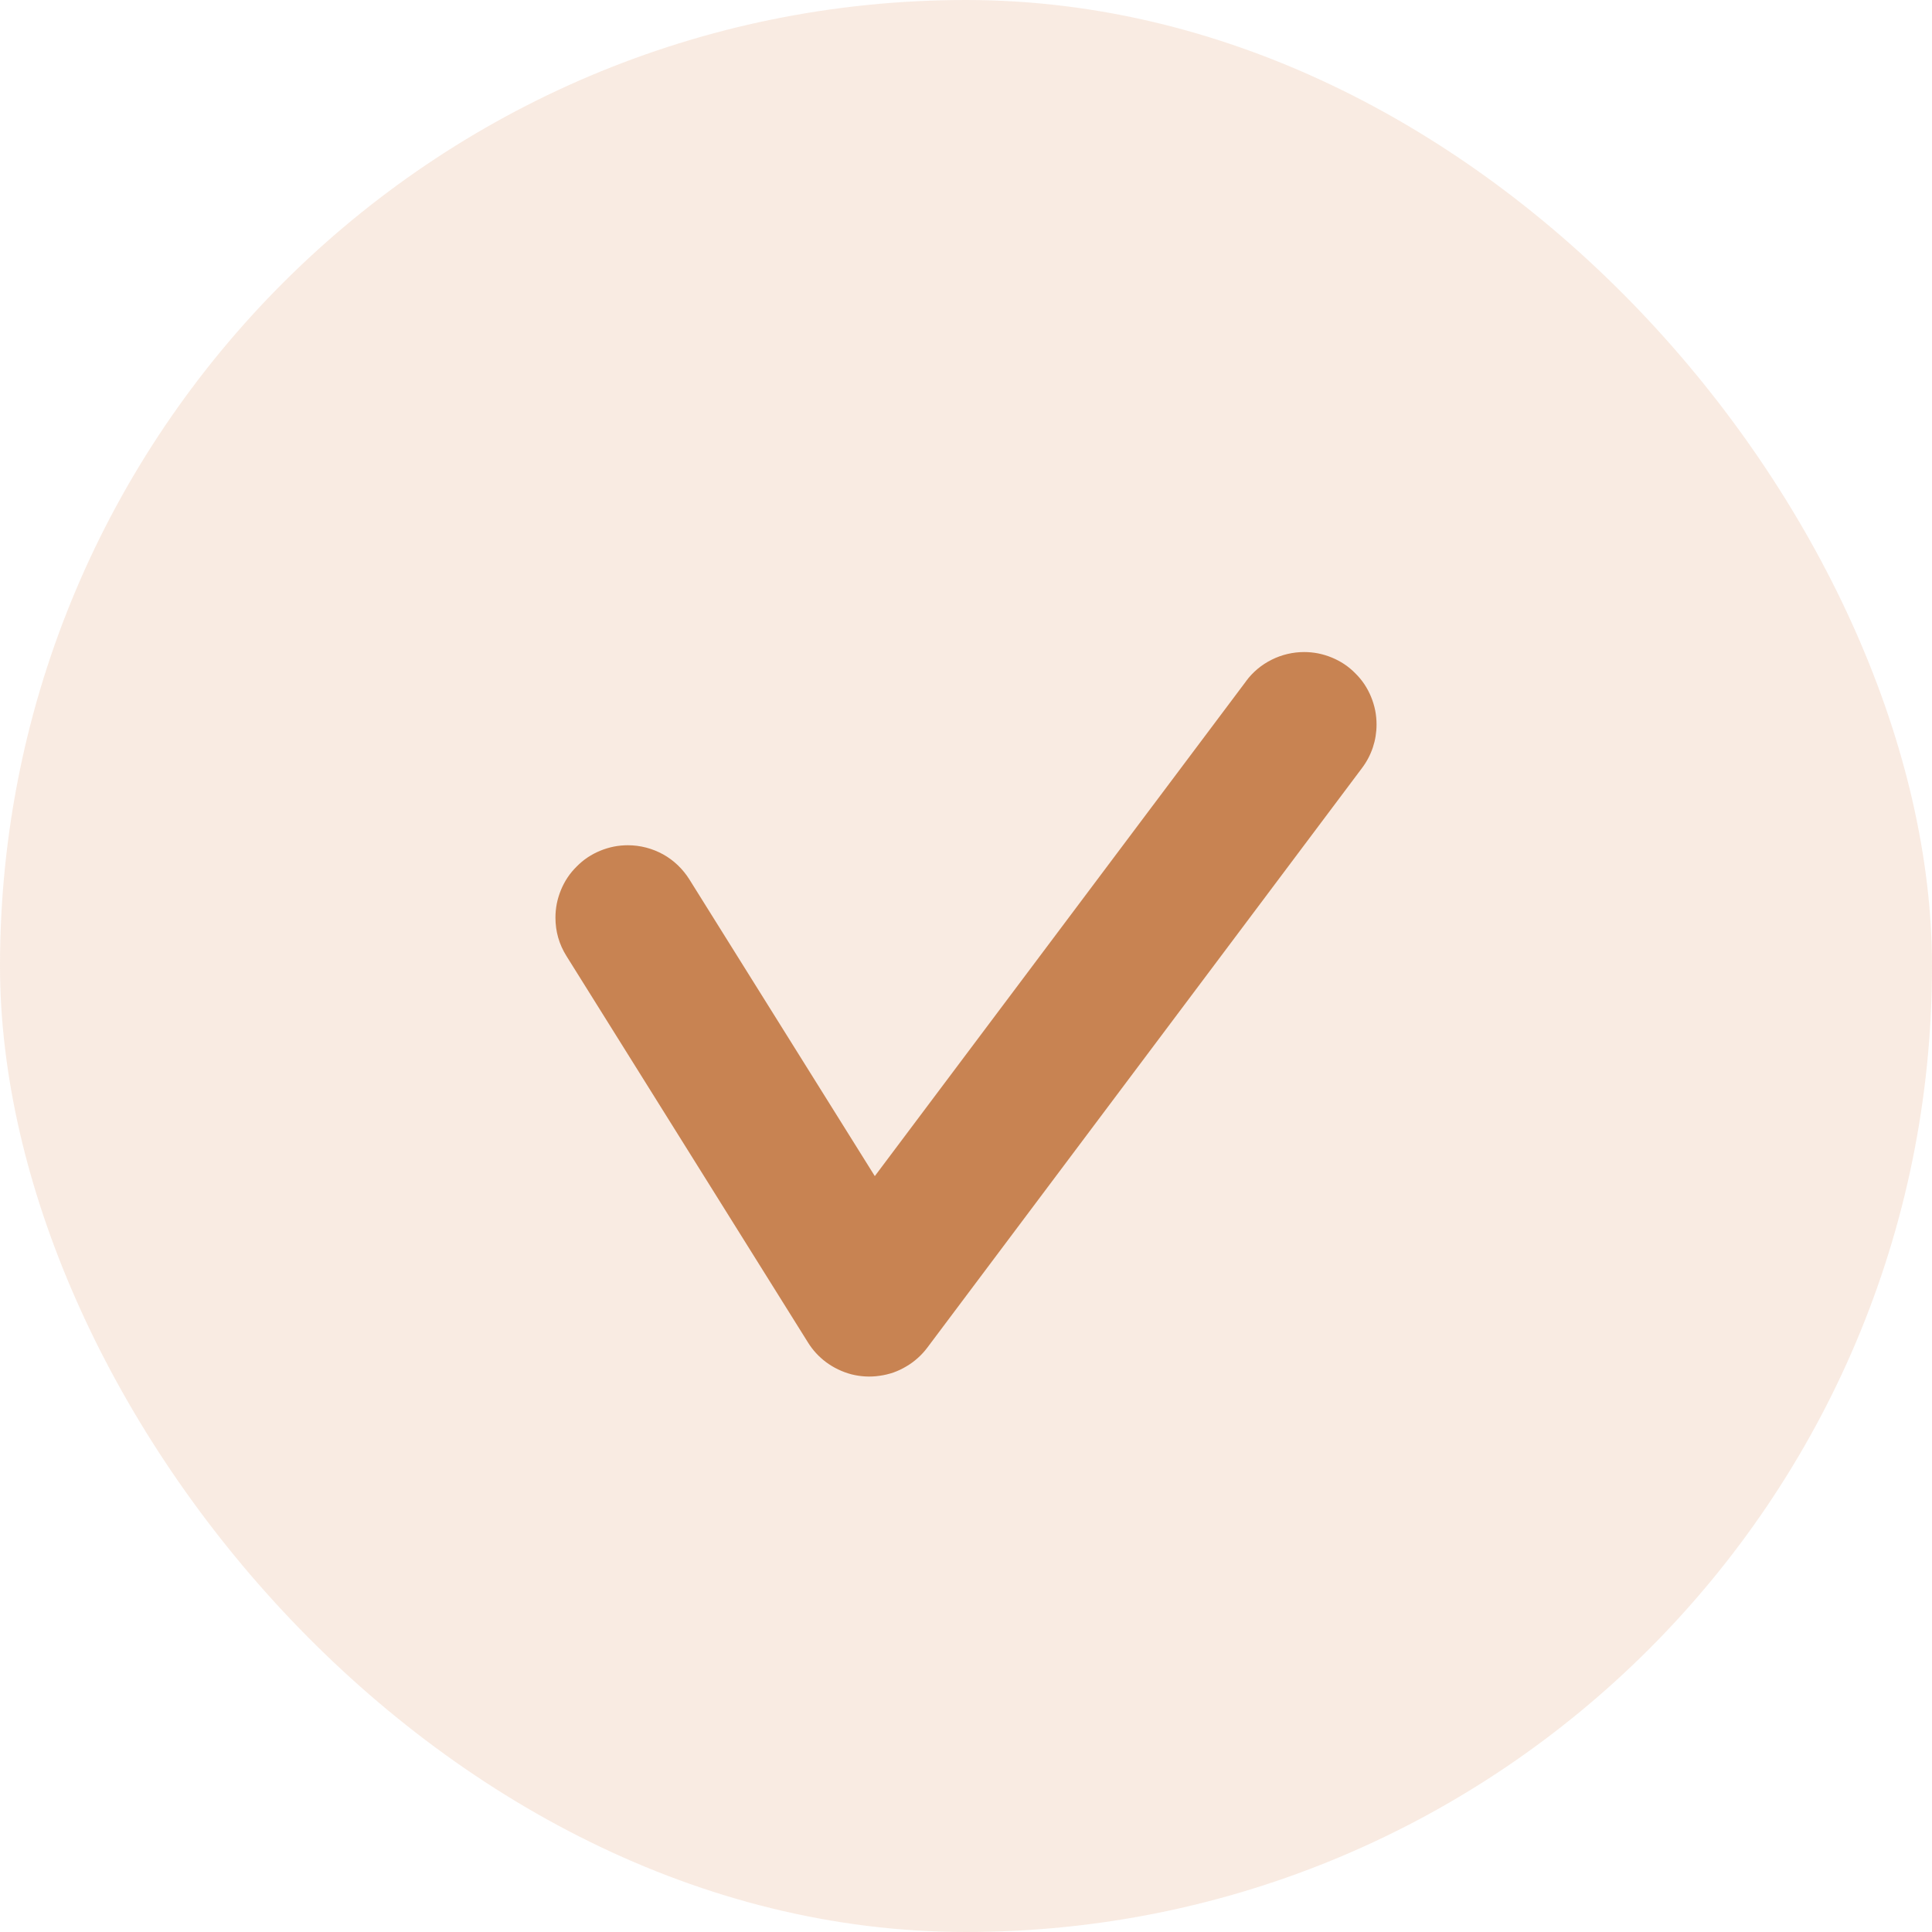 <svg xmlns="http://www.w3.org/2000/svg" xmlns:xlink="http://www.w3.org/1999/xlink" fill="none" version="1.1" width="20" height="20" viewBox="0 0 20 20"><g><rect x="0" y="0" width="20" height="20" rx="10" fill="#E19F6F" fill-opacity="0.2"/><g><path d="M14.1,7.95Q14.173,7.853,14.212,7.737Q14.25,7.622,14.25,7.5Q14.25,7.426,14.236,7.354Q14.221,7.281,14.193,7.213Q14.165,7.145,14.124,7.083Q14.083,7.022,14.03,6.97Q13.978,6.917,13.917,6.876Q13.855,6.835,13.787,6.807Q13.719,6.779,13.646,6.764Q13.574,6.75,13.5,6.75Q13.413,6.75,13.328,6.77Q13.243,6.79,13.165,6.829Q13.086,6.868,13.019,6.924Q12.952,6.98,12.9,7.05L12.9,7.051L9.056,12.175L7.136,9.103Q7.085,9.022,7.016,8.956Q6.947,8.89,6.864,8.844Q6.78,8.798,6.688,8.774Q6.595,8.75,6.5,8.75Q6.426,8.75,6.354,8.764Q6.281,8.779,6.213,8.807Q6.145,8.835,6.083,8.876Q6.022,8.917,5.97,8.97Q5.917,9.022,5.876,9.083Q5.835,9.145,5.807,9.213Q5.779,9.281,5.764,9.354Q5.75,9.426,5.75,9.5Q5.75,9.715,5.864,9.897L8.364,13.897Q8.438,14.016,8.55,14.1Q8.609,14.144,8.676,14.176Q8.742,14.208,8.814,14.227Q8.885,14.245,8.959,14.249Q9.033,14.253,9.106,14.242Q9.179,14.232,9.249,14.208Q9.319,14.183,9.382,14.145Q9.446,14.108,9.501,14.058Q9.556,14.009,9.6,13.95L14.1,7.95L14.1,7.95Z" fill-rule="evenodd" fill="#C88352" fill-opacity="1"/></g></g></svg>